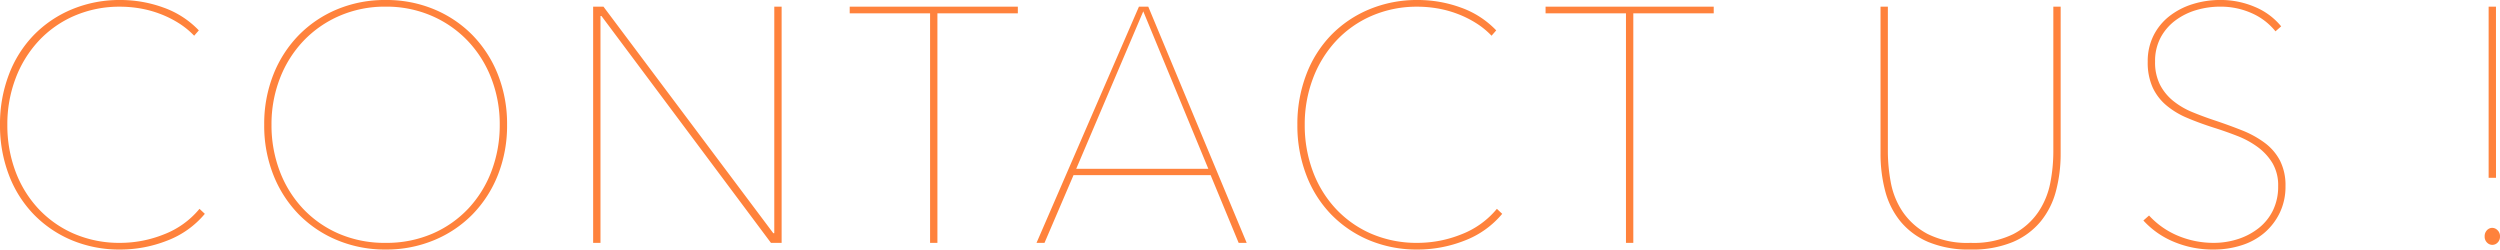 <svg xmlns="http://www.w3.org/2000/svg" width="524.58" height="52.36" viewBox="0 0 524.58 52.36">
  <path id="パス_4866" data-name="パス 4866" d="M-220.815-6.09A19.124,19.124,0,0,1-228.76-.455,26.859,26.859,0,0,1-238.525,1.4a25.91,25.91,0,0,1-10.22-1.96,24.08,24.08,0,0,1-7.98-5.425,24.236,24.236,0,0,1-5.215-8.295,29.045,29.045,0,0,1-1.855-10.5,29.045,29.045,0,0,1,1.855-10.5,24.236,24.236,0,0,1,5.215-8.3A23.991,23.991,0,0,1-248.71-49a25.983,25.983,0,0,1,10.185-1.96,26.362,26.362,0,0,1,8.995,1.575,19.108,19.108,0,0,1,7.455,4.8l-.98,1.12a16.981,16.981,0,0,0-3.325-2.695,21.819,21.819,0,0,0-3.92-1.925,22.479,22.479,0,0,0-4.165-1.12,24.693,24.693,0,0,0-4.06-.35,23.815,23.815,0,0,0-9.695,1.925,22.361,22.361,0,0,0-7.49,5.285,23.963,23.963,0,0,0-4.83,7.875,27.074,27.074,0,0,0-1.715,9.7,27.578,27.578,0,0,0,1.68,9.7A23.5,23.5,0,0,0-255.78-7.21a22.361,22.361,0,0,0,7.49,5.285A23.994,23.994,0,0,0-238.525,0a24.663,24.663,0,0,0,9.135-1.785,18.078,18.078,0,0,0,7.455-5.355Zm63.42-18.69a28.028,28.028,0,0,1-1.925,10.535,24.913,24.913,0,0,1-5.32,8.26A24.288,24.288,0,0,1-172.725-.56a26.057,26.057,0,0,1-10.15,1.96,26.057,26.057,0,0,1-10.15-1.96,24.287,24.287,0,0,1-8.085-5.425,24.913,24.913,0,0,1-5.32-8.26,28.028,28.028,0,0,1-1.925-10.535,28.028,28.028,0,0,1,1.925-10.535,24.913,24.913,0,0,1,5.32-8.26A24.376,24.376,0,0,1-193.06-49a25.983,25.983,0,0,1,10.185-1.96A25.983,25.983,0,0,1-172.69-49a24.377,24.377,0,0,1,8.05,5.425,24.913,24.913,0,0,1,5.32,8.26A28.028,28.028,0,0,1-157.395-24.78Zm-1.54,0a26.592,26.592,0,0,0-1.75-9.7,23.833,23.833,0,0,0-4.935-7.875,23.032,23.032,0,0,0-7.6-5.285,23.885,23.885,0,0,0-9.66-1.925,23.885,23.885,0,0,0-9.66,1.925,23.032,23.032,0,0,0-7.6,5.285,23.833,23.833,0,0,0-4.935,7.875,26.592,26.592,0,0,0-1.75,9.7,27.074,27.074,0,0,0,1.715,9.7,23.663,23.663,0,0,0,4.865,7.875,22.648,22.648,0,0,0,7.56,5.285A24.242,24.242,0,0,0-182.875,0a24.242,24.242,0,0,0,9.8-1.925,22.649,22.649,0,0,0,7.56-5.285,23.663,23.663,0,0,0,4.865-7.875A27.074,27.074,0,0,0-158.935-24.78ZM-102.025,0l-35.56-47.6h-.21V0h-1.54V-49.56h2.17l35.63,47.53h.21V-49.56h1.54V0Zm34.93-48.16V0h-1.54V-48.16H-85.5v-1.4h35.28v1.4ZM-3.885,0l-5.88-14.21h-28.77L-44.625,0H-46.3l21.49-49.56h1.96L-2.2,0ZM-23.9-48.58l-14.07,33.04h27.72ZM51.415-6.09A19.124,19.124,0,0,1,43.47-.455,26.859,26.859,0,0,1,33.705,1.4,25.91,25.91,0,0,1,23.485-.56a24.08,24.08,0,0,1-7.98-5.425A24.236,24.236,0,0,1,10.29-14.28a29.045,29.045,0,0,1-1.855-10.5,29.045,29.045,0,0,1,1.855-10.5,24.236,24.236,0,0,1,5.215-8.3A23.991,23.991,0,0,1,23.52-49a25.983,25.983,0,0,1,10.185-1.96,26.363,26.363,0,0,1,9,1.575,19.108,19.108,0,0,1,7.455,4.8l-.98,1.12a16.981,16.981,0,0,0-3.325-2.695,21.819,21.819,0,0,0-3.92-1.925,22.479,22.479,0,0,0-4.165-1.12,24.693,24.693,0,0,0-4.06-.35,23.815,23.815,0,0,0-9.695,1.925,22.361,22.361,0,0,0-7.49,5.285,23.963,23.963,0,0,0-4.83,7.875,27.074,27.074,0,0,0-1.715,9.7,27.578,27.578,0,0,0,1.68,9.7,23.5,23.5,0,0,0,4.8,7.875,22.361,22.361,0,0,0,7.49,5.285A23.994,23.994,0,0,0,33.705,0,24.663,24.663,0,0,0,42.84-1.785,18.079,18.079,0,0,0,50.3-7.14Zm27.51-42.07V0h-1.54V-48.16H60.515v-1.4H95.8v1.4Zm89.67,29.4a30.465,30.465,0,0,1-.98,7.875,16.764,16.764,0,0,1-3.22,6.4A15.353,15.353,0,0,1,158.55-.175,22.106,22.106,0,0,1,149.7,1.4,22.106,22.106,0,0,1,140.84-.175,15.353,15.353,0,0,1,135-4.48a16.764,16.764,0,0,1-3.22-6.4,30.465,30.465,0,0,1-.98-7.875v-30.8h1.54v30.52a35.646,35.646,0,0,0,.6,6.265,16.423,16.423,0,0,0,2.45,6.16,14.6,14.6,0,0,0,5.25,4.725A18.635,18.635,0,0,0,149.7,0a18.884,18.884,0,0,0,8.925-1.82,14.325,14.325,0,0,0,5.285-4.655,16.554,16.554,0,0,0,2.52-6.16,34.4,34.4,0,0,0,.63-6.405V-49.56h1.54Zm47.18,6.86a12.577,12.577,0,0,1-1.225,5.635,12.879,12.879,0,0,1-3.255,4.2A13.773,13.773,0,0,1,206.5.525a19.026,19.026,0,0,1-5.775.875A21.084,21.084,0,0,1,192.29-.245a17.926,17.926,0,0,1-6.335-4.445l1.19-1.05a17.17,17.17,0,0,0,6.2,4.305A19.273,19.273,0,0,0,200.655,0a16.489,16.489,0,0,0,5.18-.805,13.824,13.824,0,0,0,4.34-2.31,10.741,10.741,0,0,0,2.975-3.71,11.353,11.353,0,0,0,1.085-5.075,9.151,9.151,0,0,0-1.19-4.83,11.726,11.726,0,0,0-3.08-3.36,18.536,18.536,0,0,0-4.305-2.345q-2.415-.945-4.865-1.715-3.08-.98-5.635-2.065a17.057,17.057,0,0,1-4.41-2.66,10.858,10.858,0,0,1-2.87-3.78,12.75,12.75,0,0,1-1.015-5.355,11.978,11.978,0,0,1,1.225-5.5,11.966,11.966,0,0,1,3.325-4.06,15.284,15.284,0,0,1,4.865-2.52,19.26,19.26,0,0,1,5.845-.875,18.24,18.24,0,0,1,7.175,1.435,14.146,14.146,0,0,1,5.565,4.095l-1.19,1.05a13.209,13.209,0,0,0-5-3.815,15.984,15.984,0,0,0-6.615-1.365,17.638,17.638,0,0,0-4.935.7,13.883,13.883,0,0,0-4.375,2.135,10.908,10.908,0,0,0-3.15,3.605,10.467,10.467,0,0,0-1.19,5.11,10.339,10.339,0,0,0,1.05,4.865,10.656,10.656,0,0,0,2.8,3.4,16.151,16.151,0,0,0,3.955,2.31q2.205.91,4.515,1.68,3.15,1.05,5.88,2.135A20.864,20.864,0,0,1,211.4-21a11,11,0,0,1,3.22,3.745A11.42,11.42,0,0,1,215.775-11.9Zm43.4,8.75a1.588,1.588,0,0,1,1.085.49,1.731,1.731,0,0,1,.525,1.33,1.706,1.706,0,0,1-.49,1.26,1.542,1.542,0,0,1-1.12.49,1.542,1.542,0,0,1-1.12-.49,1.705,1.705,0,0,1-.49-1.26,1.8,1.8,0,0,1,.49-1.33A1.542,1.542,0,0,1,259.175-3.15Zm.77-10.5H258.4V-49.56h1.54Z" transform="translate(263.795 50.96)" fill="#ff823c"/>
</svg>
